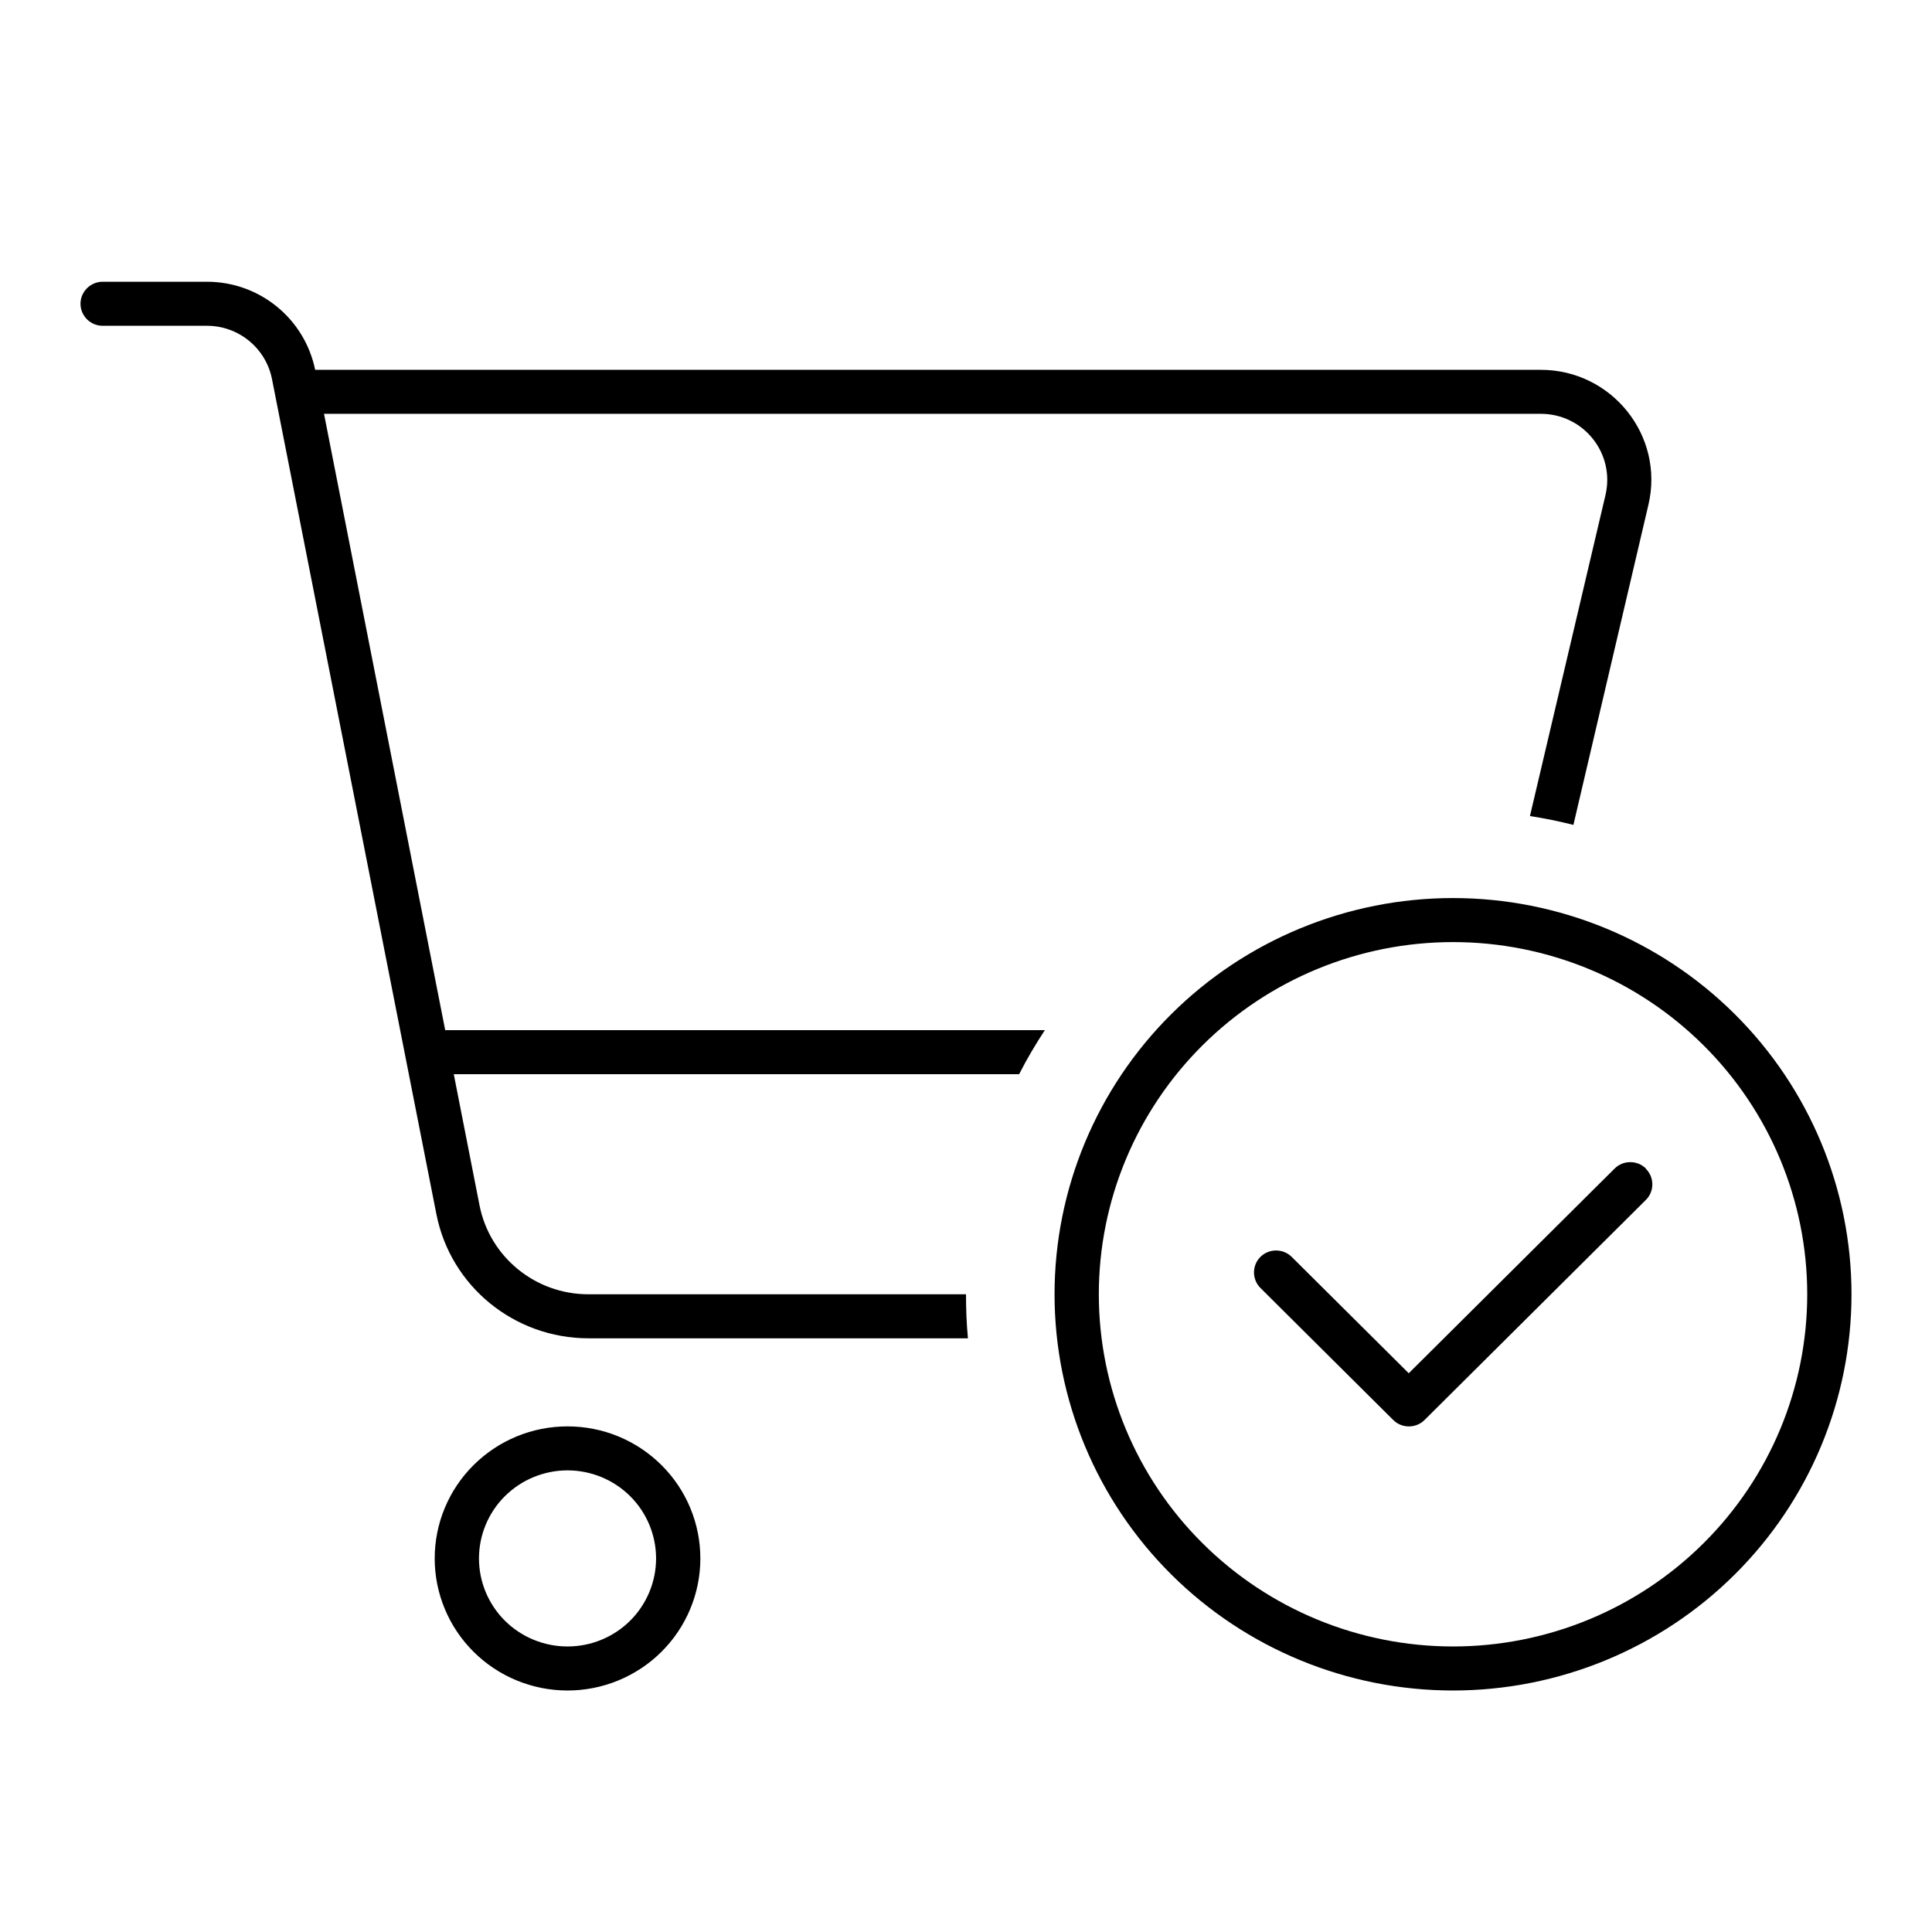 <svg xmlns="http://www.w3.org/2000/svg" fill="none" viewBox="0 0 48 48" height="48" width="48">
<g clip-path="url(#clip0_9362_94789)">
<path fill="black" d="M2.55 7C2.248 7 2 7.246 2 7.547C2 7.848 2.248 8.094 2.55 8.094H5.142C5.926 8.094 6.606 8.647 6.758 9.42L10.841 30.16C11.192 31.958 12.78 33.25 14.623 33.25H24.048C24.014 32.888 24 32.525 24 32.156H14.616C13.303 32.156 12.168 31.233 11.914 29.948L11.274 26.688H25.32C25.512 26.311 25.726 25.949 25.959 25.594H11.061L8.05 10.281H38.279C39.345 10.281 40.129 11.266 39.888 12.298L38.011 20.275C38.376 20.33 38.733 20.405 39.091 20.494L40.954 12.544C41.359 10.828 40.046 9.188 38.279 9.188H7.83C7.569 7.916 6.448 7 5.142 7H2.55ZM11.9 38.719C11.9 38.139 12.132 37.582 12.544 37.172C12.957 36.762 13.517 36.531 14.1 36.531C14.684 36.531 15.243 36.762 15.656 37.172C16.068 37.582 16.3 38.139 16.3 38.719C16.3 39.299 16.068 39.855 15.656 40.266C15.243 40.676 14.684 40.906 14.1 40.906C13.517 40.906 12.957 40.676 12.544 40.266C12.132 39.855 11.9 39.299 11.9 38.719ZM17.4 38.719C17.4 38.288 17.315 37.861 17.149 37.463C16.983 37.065 16.74 36.703 16.433 36.399C16.127 36.094 15.763 35.852 15.363 35.687C14.963 35.522 14.533 35.438 14.1 35.438C13.667 35.438 13.238 35.522 12.837 35.687C12.437 35.852 12.073 36.094 11.767 36.399C11.46 36.703 11.217 37.065 11.051 37.463C10.885 37.861 10.8 38.288 10.8 38.719C10.8 39.15 10.885 39.576 11.051 39.974C11.217 40.373 11.46 40.734 11.767 41.039C12.073 41.344 12.437 41.585 12.837 41.75C13.238 41.915 13.667 42 14.1 42C14.533 42 14.963 41.915 15.363 41.75C15.763 41.585 16.127 41.344 16.433 41.039C16.74 40.734 16.983 40.373 17.149 39.974C17.315 39.576 17.4 39.15 17.4 38.719ZM36.1 23.406C38.434 23.406 40.672 24.328 42.322 25.969C43.973 27.61 44.9 29.836 44.9 32.156C44.9 34.477 43.973 36.703 42.322 38.343C40.672 39.984 38.434 40.906 36.1 40.906C33.766 40.906 31.528 39.984 29.878 38.343C28.227 36.703 27.3 34.477 27.3 32.156C27.3 29.836 28.227 27.61 29.878 25.969C31.528 24.328 33.766 23.406 36.1 23.406ZM36.1 42C38.726 42 41.244 40.963 43.1 39.117C44.957 37.271 46 34.767 46 32.156C46 29.546 44.957 27.042 43.1 25.196C41.244 23.35 38.726 22.312 36.1 22.312C33.474 22.312 30.956 23.35 29.1 25.196C27.243 27.042 26.2 29.546 26.2 32.156C26.2 34.767 27.243 37.271 29.1 39.117C30.956 40.963 33.474 42 36.1 42ZM40.892 29.032C40.679 28.82 40.328 28.82 40.115 29.032L35 34.118L32.092 31.227C31.879 31.015 31.528 31.015 31.315 31.227C31.102 31.439 31.102 31.787 31.315 31.999L34.615 35.28C34.828 35.492 35.179 35.492 35.392 35.28L40.892 29.811C41.105 29.6 41.105 29.251 40.892 29.039V29.032Z"></path>
</g>
<defs>
<clipPath id="clip0_9362_94789">
<rect transform="translate(2 7)" fill="white" height="35" width="44"></rect>
</clipPath>
</defs>
</svg>
